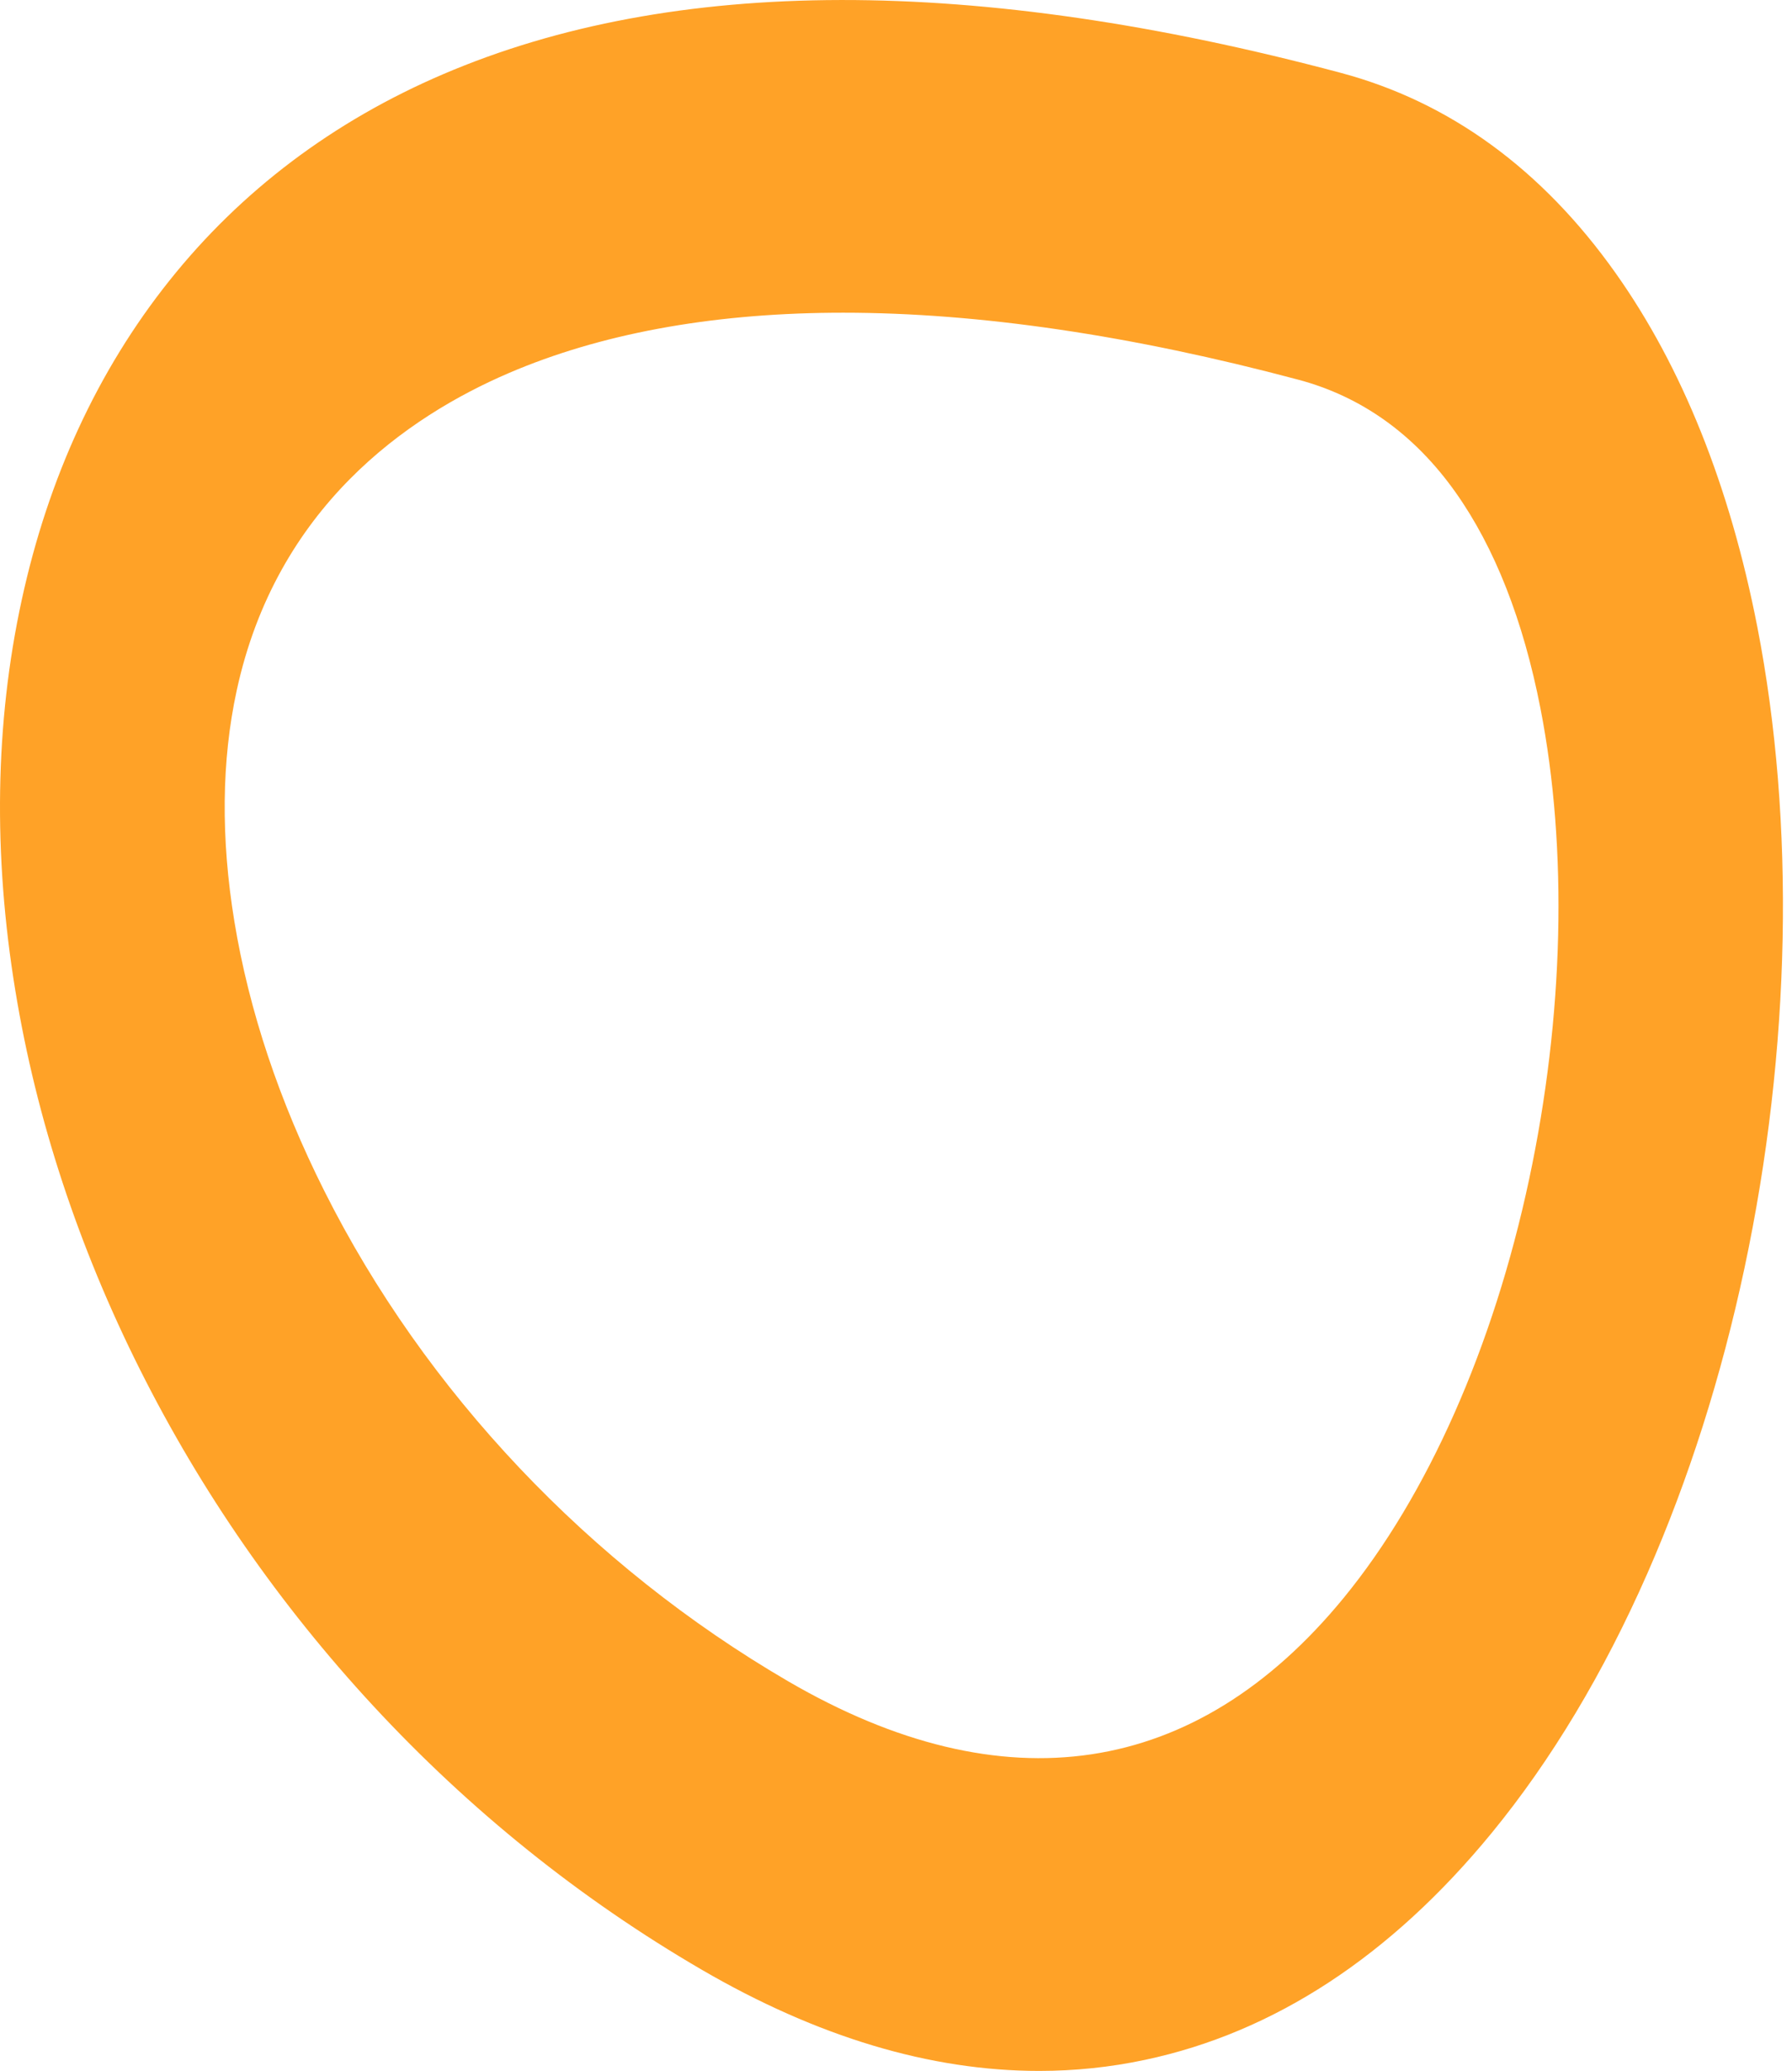 <?xml version="1.0" encoding="UTF-8"?> <svg xmlns="http://www.w3.org/2000/svg" width="45" height="52" viewBox="0 0 45 52" fill="none"> <path d="M21.178 7.852C21.087 7.852 20.997 7.852 20.907 7.853C17.793 7.881 15.061 8.389 12.787 9.363C10.215 10.465 6.94 12.742 5.944 17.338C5.562 19.097 5.543 21.047 5.885 23.134C6.252 25.371 7.012 27.65 8.145 29.906C10.671 34.942 14.808 39.314 19.793 42.217C25.209 45.371 30.031 44.648 33.739 40.126C35.846 37.557 37.501 33.823 38.399 29.612C39.272 25.519 39.373 21.321 38.684 17.791C38.252 15.575 37.534 13.749 36.552 12.363C35.523 10.911 34.195 9.959 32.606 9.535C28.418 8.418 24.575 7.852 21.178 7.852ZM26.094 52C23.364 52 20.524 51.149 17.615 49.455C14.574 47.684 11.8 45.456 9.37 42.831C7.024 40.297 5.055 37.459 3.519 34.397C1.969 31.308 0.915 28.106 0.386 24.879C-0.177 21.45 -0.124 18.15 0.544 15.072C1.21 12 2.457 9.3 4.252 7.049C6.051 4.792 8.364 3.047 11.126 1.864C16.9 -0.609 24.484 -0.621 33.668 1.829C36.401 2.558 38.722 4.249 40.569 6.855C42.241 9.213 43.438 12.201 44.128 15.735C45.087 20.652 44.973 26.373 43.806 31.844C43.225 34.57 42.404 37.149 41.367 39.51C40.268 42.01 38.953 44.203 37.457 46.027C34.921 49.12 31.993 51.036 28.754 51.722C27.88 51.908 26.993 52 26.094 52Z" fill="#FFA227"></path> </svg> 